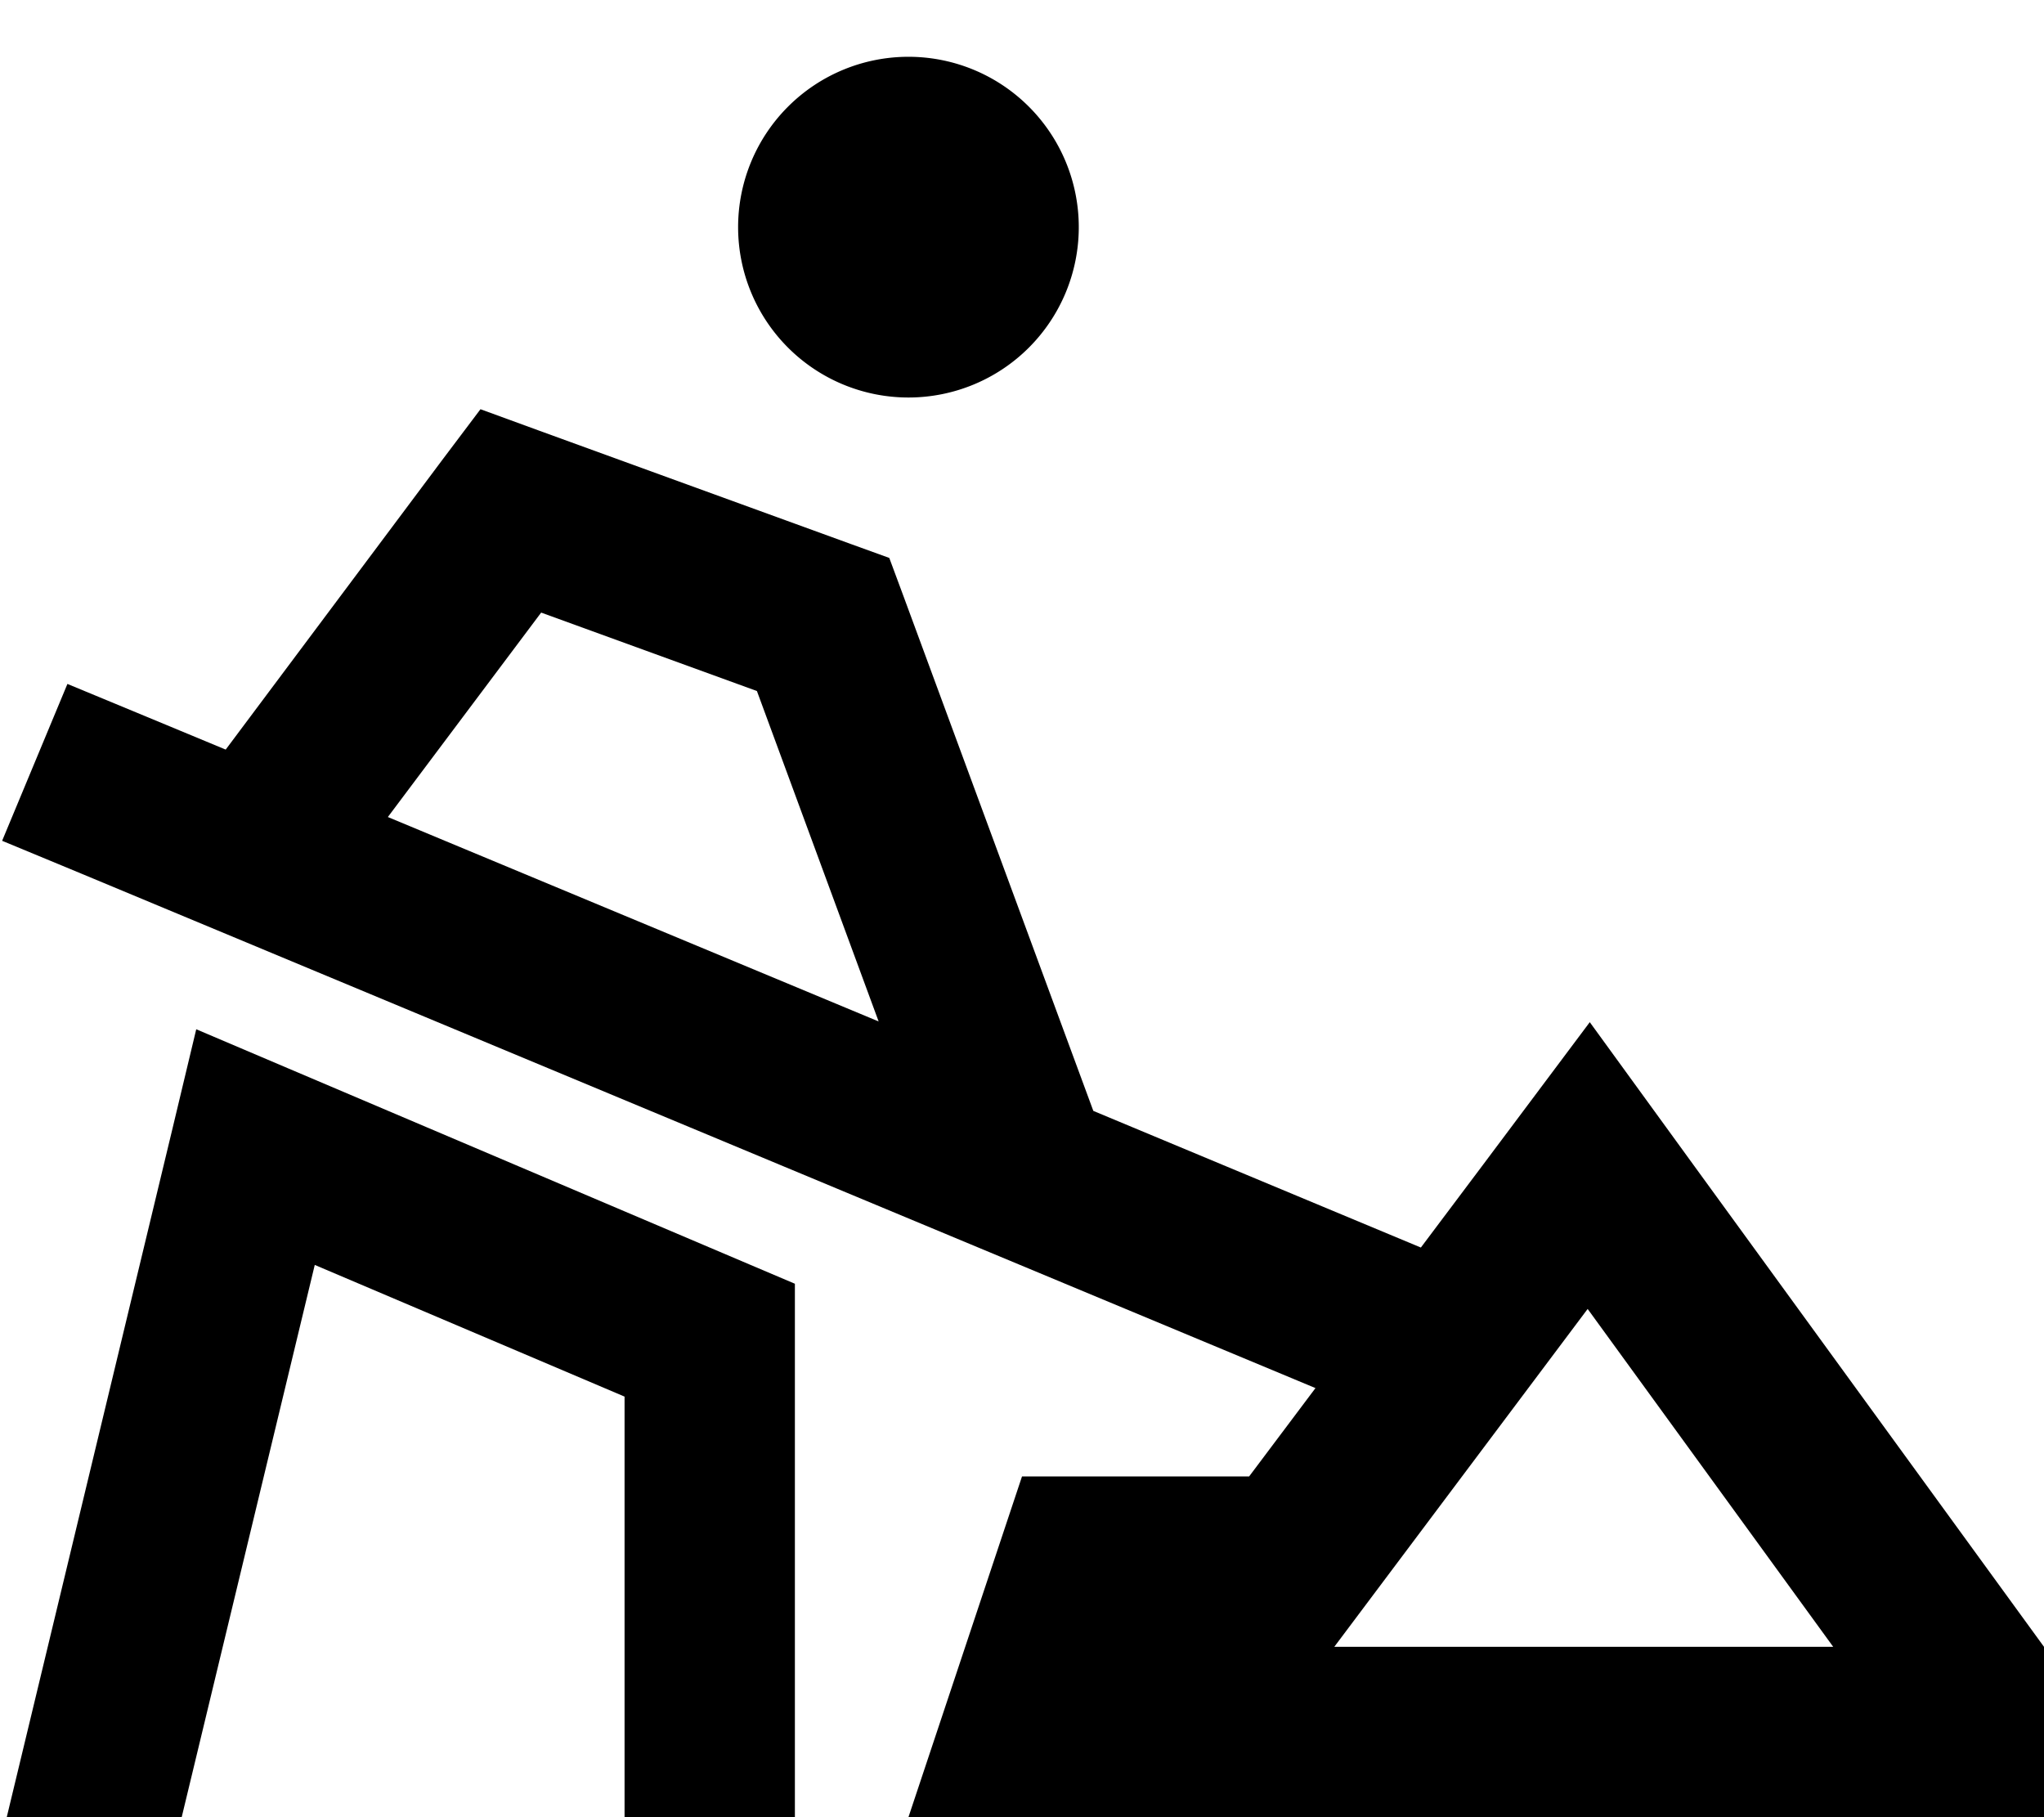 <svg xmlns="http://www.w3.org/2000/svg" viewBox="0 0 576 512"><!--! Font Awesome Pro 6.5.2 by @fontawesome - https://fontawesome.com License - https://fontawesome.com/license (Commercial License) Copyright 2024 Fonticons, Inc. --><path d="M304 64a48 48 0 1 0 -96 0 48 48 0 1 0 96 0zm48 352H288l-16 48-16 48h50.6H528h48V464L477.5 328.6 448 288l-30.1 40.2-17.5 23.3 0 0L308.1 313 254.5 167.7l-3.9-10.5-10.5-3.8-88-32-16.7-6.1-10.7 14.2L63.6 211.2l-22.4-9.3-22.2-9.2L.6 236.9l22.2 9.2 347.9 145L352 416zM109.3 230.2l43.2-57.6 60.8 22.1 34.3 93.1L109.3 230.2zM447.4 368.8L516.6 464H376l14.4-19.2 57-76zm-366-67.7L55.3 290l-6.6 27.6L1.9 512H51.2L88.7 356.4 176 393.5V488v24h48V488 377.6 361.7l-14.6-6.2-128-54.4z"/></svg>